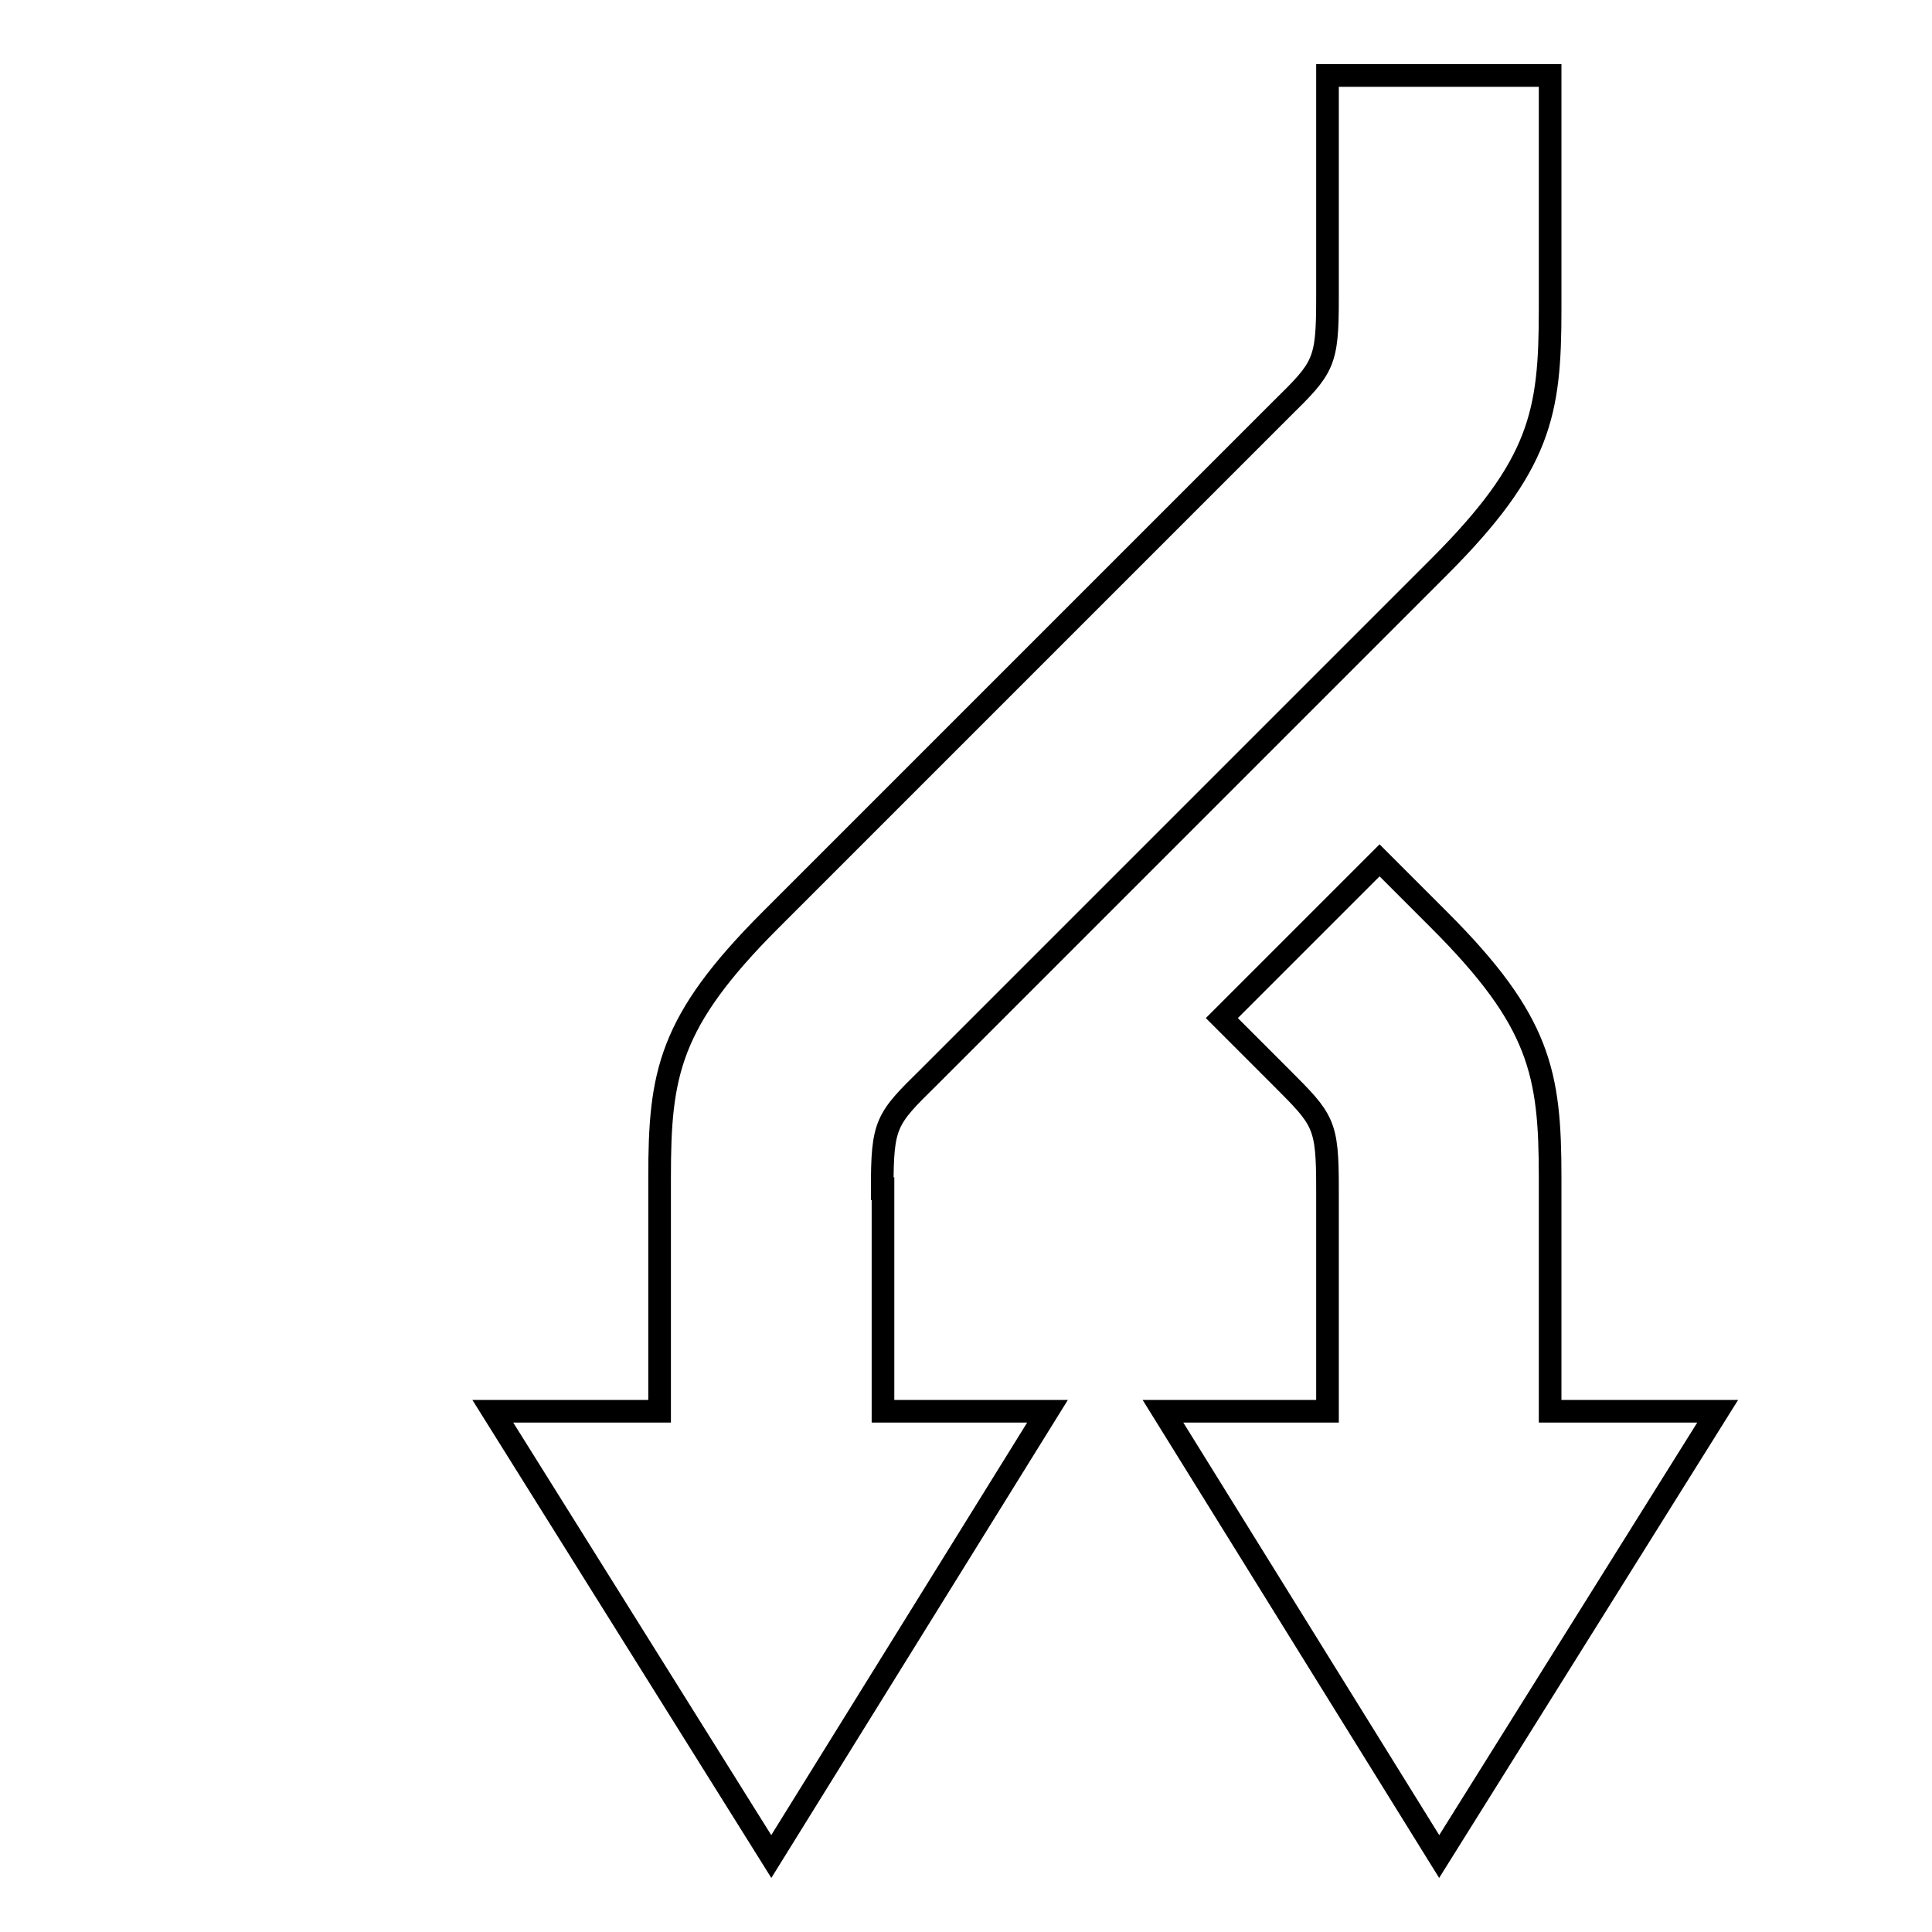 <?xml version="1.0" encoding="utf-8"?>
<!-- Svg Vector Icons : http://www.onlinewebfonts.com/icon -->
<!DOCTYPE svg PUBLIC "-//W3C//DTD SVG 1.1//EN" "http://www.w3.org/Graphics/SVG/1.1/DTD/svg11.dtd">
<svg version="1.1" xmlns="http://www.w3.org/2000/svg" xmlns:xlink="http://www.w3.org/1999/xlink" x="0px" y="0px" viewBox="0 0 256 256" enable-background="new 0 0 256 256" xml:space="preserve">
<g><g><path stroke-width="3" fill-opacity="0" stroke="#000000"  d="M28.4,10L28.4,10L28.4,10z"/><path stroke-width="3" fill-opacity="0" stroke="#000000"  d="M116.9,157.5c0-8.6,0.5-9.2,6.1-14.7l67.7-67.7c13.5-13.5,14.7-20.4,14.7-34.1l0,0V10h-29.5v29.5c0,8.6-0.5,9.2-6.1,14.7l-67.7,67.7c-13.5,13.5-14.7,20.4-14.7,34.1l0,0v31H65.3l36.9,59l36.6-59h-21.8V157.5L116.9,157.5z M205.4,187v-31c0-13.8-1.3-20.7-14.7-34.1l-7.9-7.9l-20.9,20.9l7.9,7.9c5.6,5.6,6.1,6.1,6.1,14.7V187h-21.8l36.6,59l36.9-59L205.4,187L205.4,187L205.4,187z"/></g></g>
</svg>